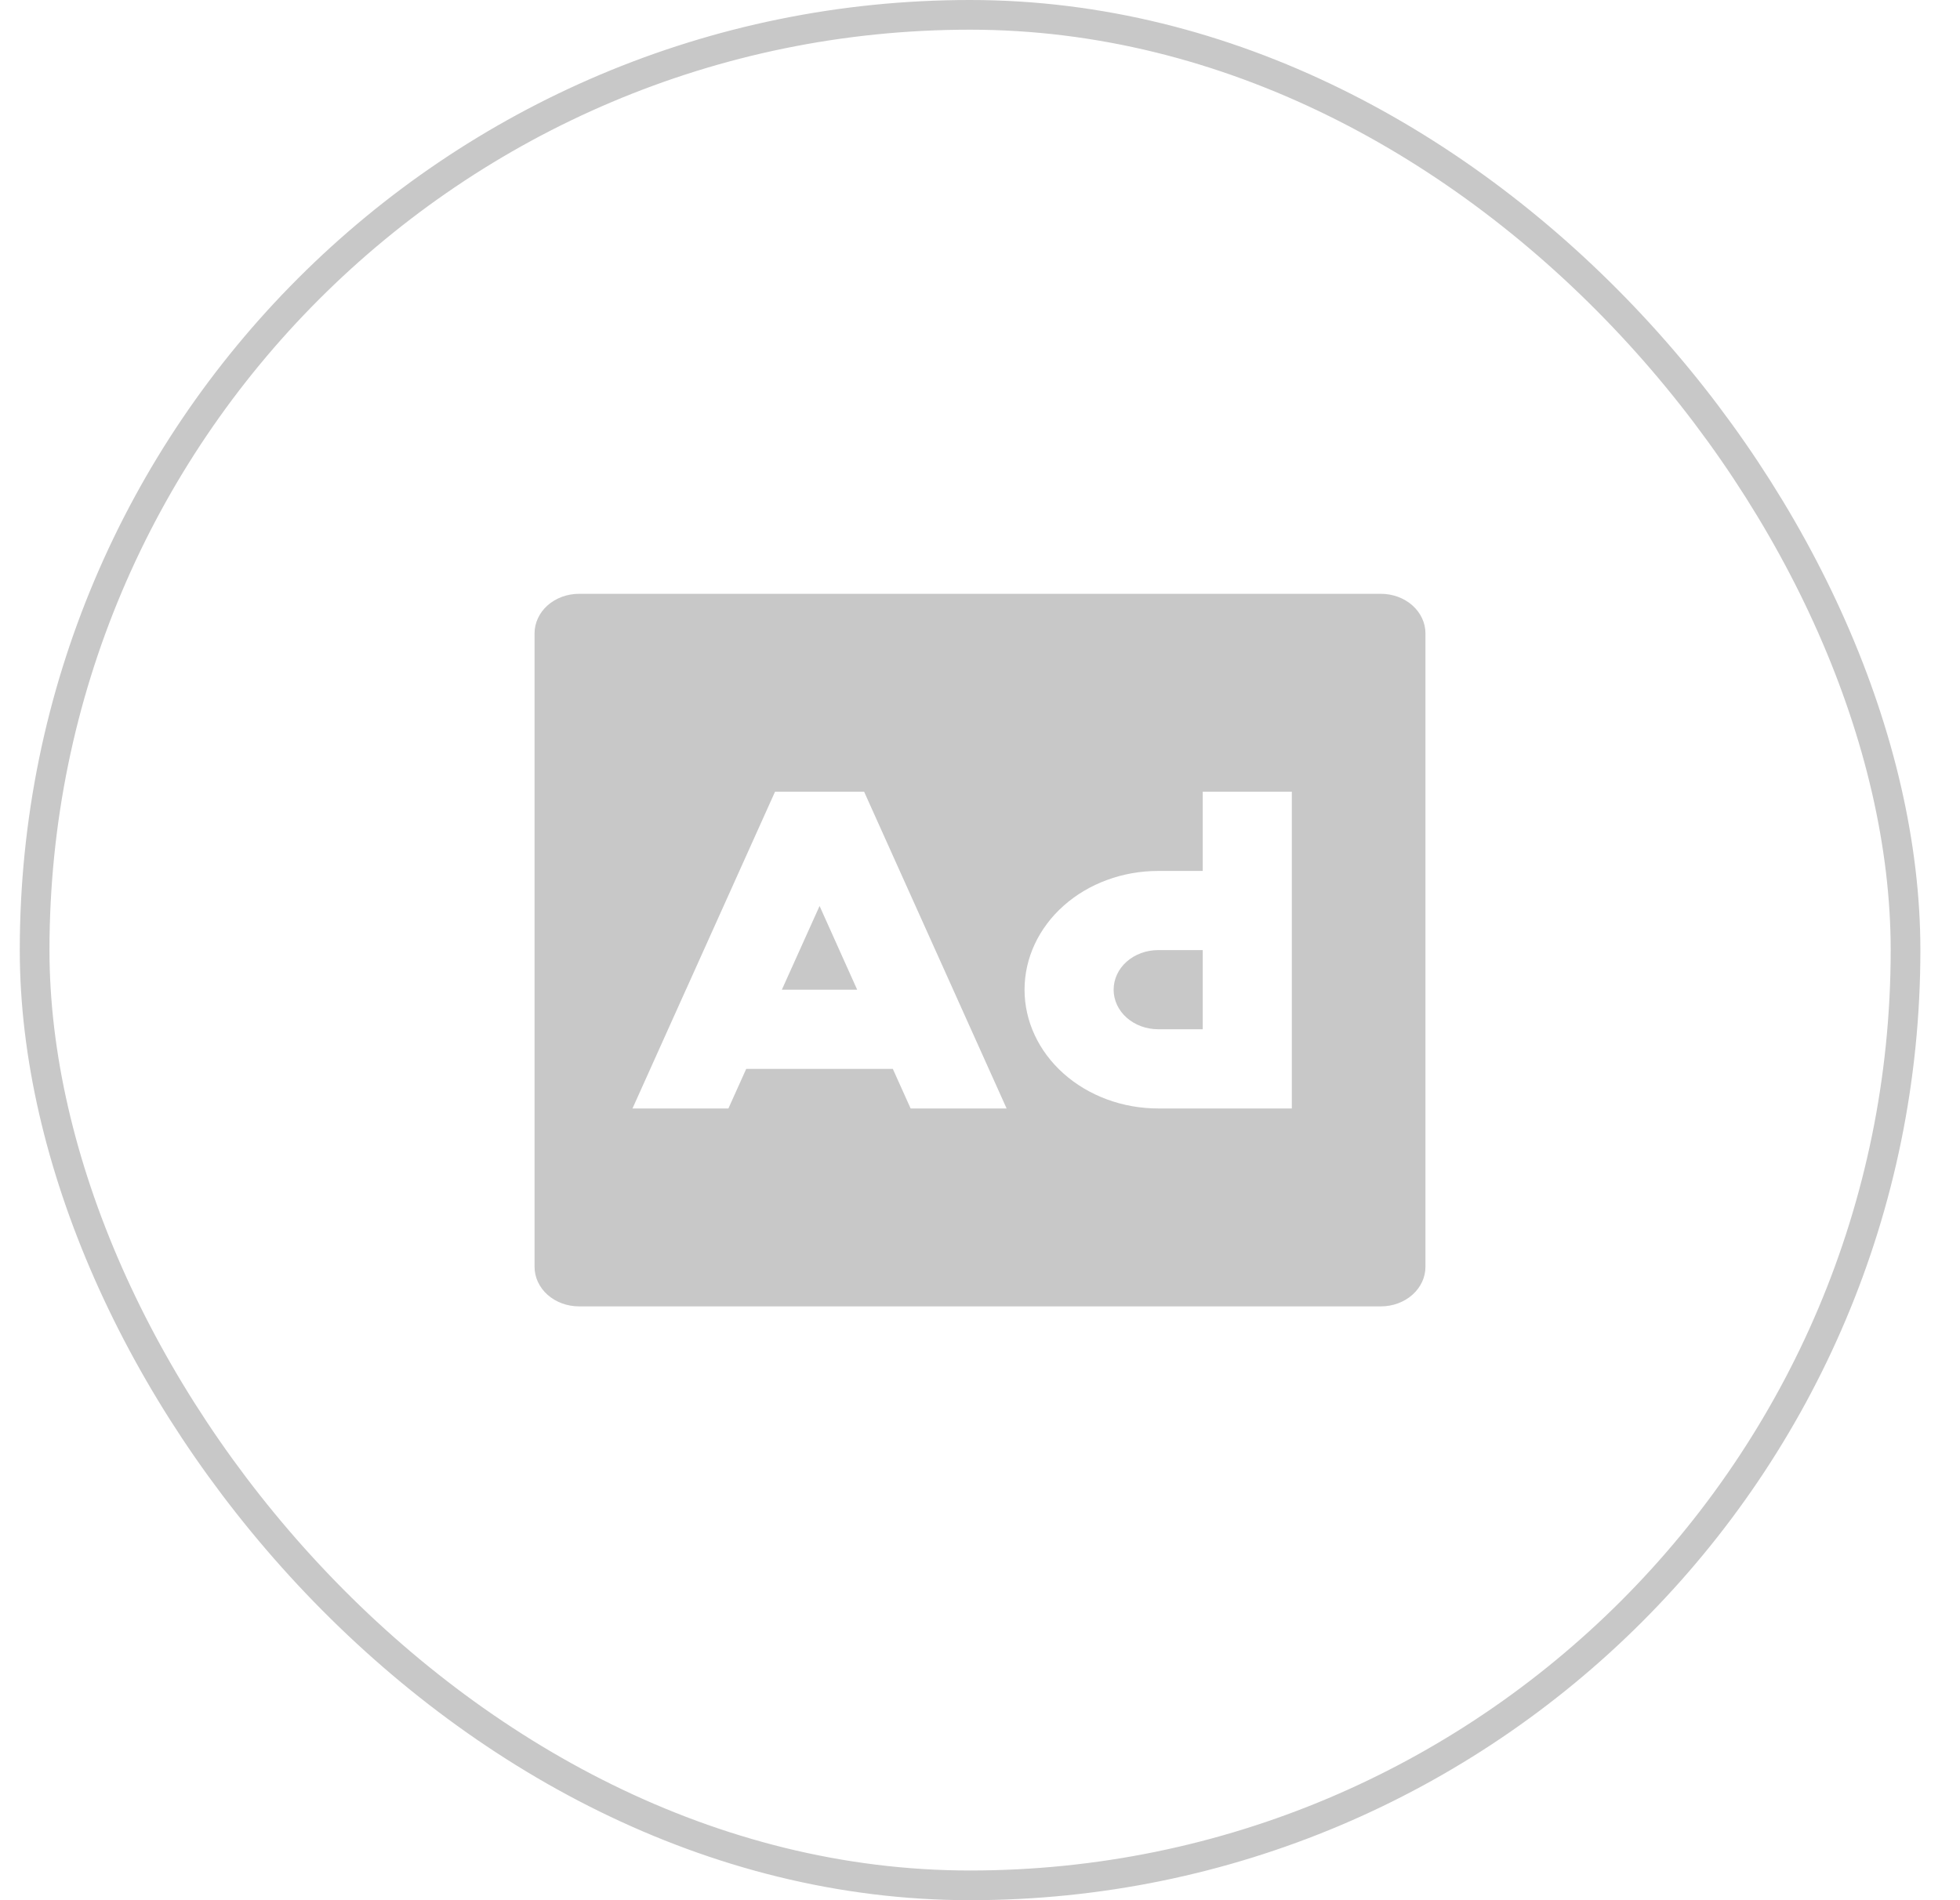 <svg width="33" height="32" viewBox="0 0 33 32" fill="none" xmlns="http://www.w3.org/2000/svg">
<path d="M13.164 16.667L13.799 15.257L14.432 16.667H13.164ZM19.5 16H20.25V17.333H19.5C19.301 17.333 19.11 17.263 18.969 17.138C18.828 17.013 18.75 16.843 18.75 16.667C18.75 16.49 18.828 16.32 18.969 16.195C19.11 16.07 19.301 16 19.5 16ZM23.25 10H9.75C9.551 10 9.36 10.07 9.219 10.195C9.079 10.32 9 10.49 9 10.667V21.333C9 21.51 9.079 21.68 9.219 21.805C9.36 21.93 9.551 22 9.75 22H23.25C23.448 22 23.639 21.93 23.78 21.805C23.921 21.68 24 21.51 24 21.333V10.667C24 10.49 23.921 10.32 23.78 10.195C23.639 10.07 23.448 10 23.25 10ZM16.948 18.667H15.332L15.032 18H12.564L12.264 18.667H10.649L11.548 16.668L11.549 16.667L13.049 13.333H14.549L16.948 18.667ZM20.25 13.333H21.75V18.667H19.5C18.903 18.667 18.331 18.456 17.909 18.081C17.487 17.706 17.25 17.197 17.25 16.667C17.25 16.136 17.487 15.627 17.909 15.252C18.331 14.877 18.903 14.667 19.5 14.667H20.25V13.333Z" fill="#C8C8C8"/>
<rect x="0.583" y="0.25" width="31.5" height="31.5" rx="15.75" stroke="#C8C8C8" stroke-width="0.5"/>
</svg>

